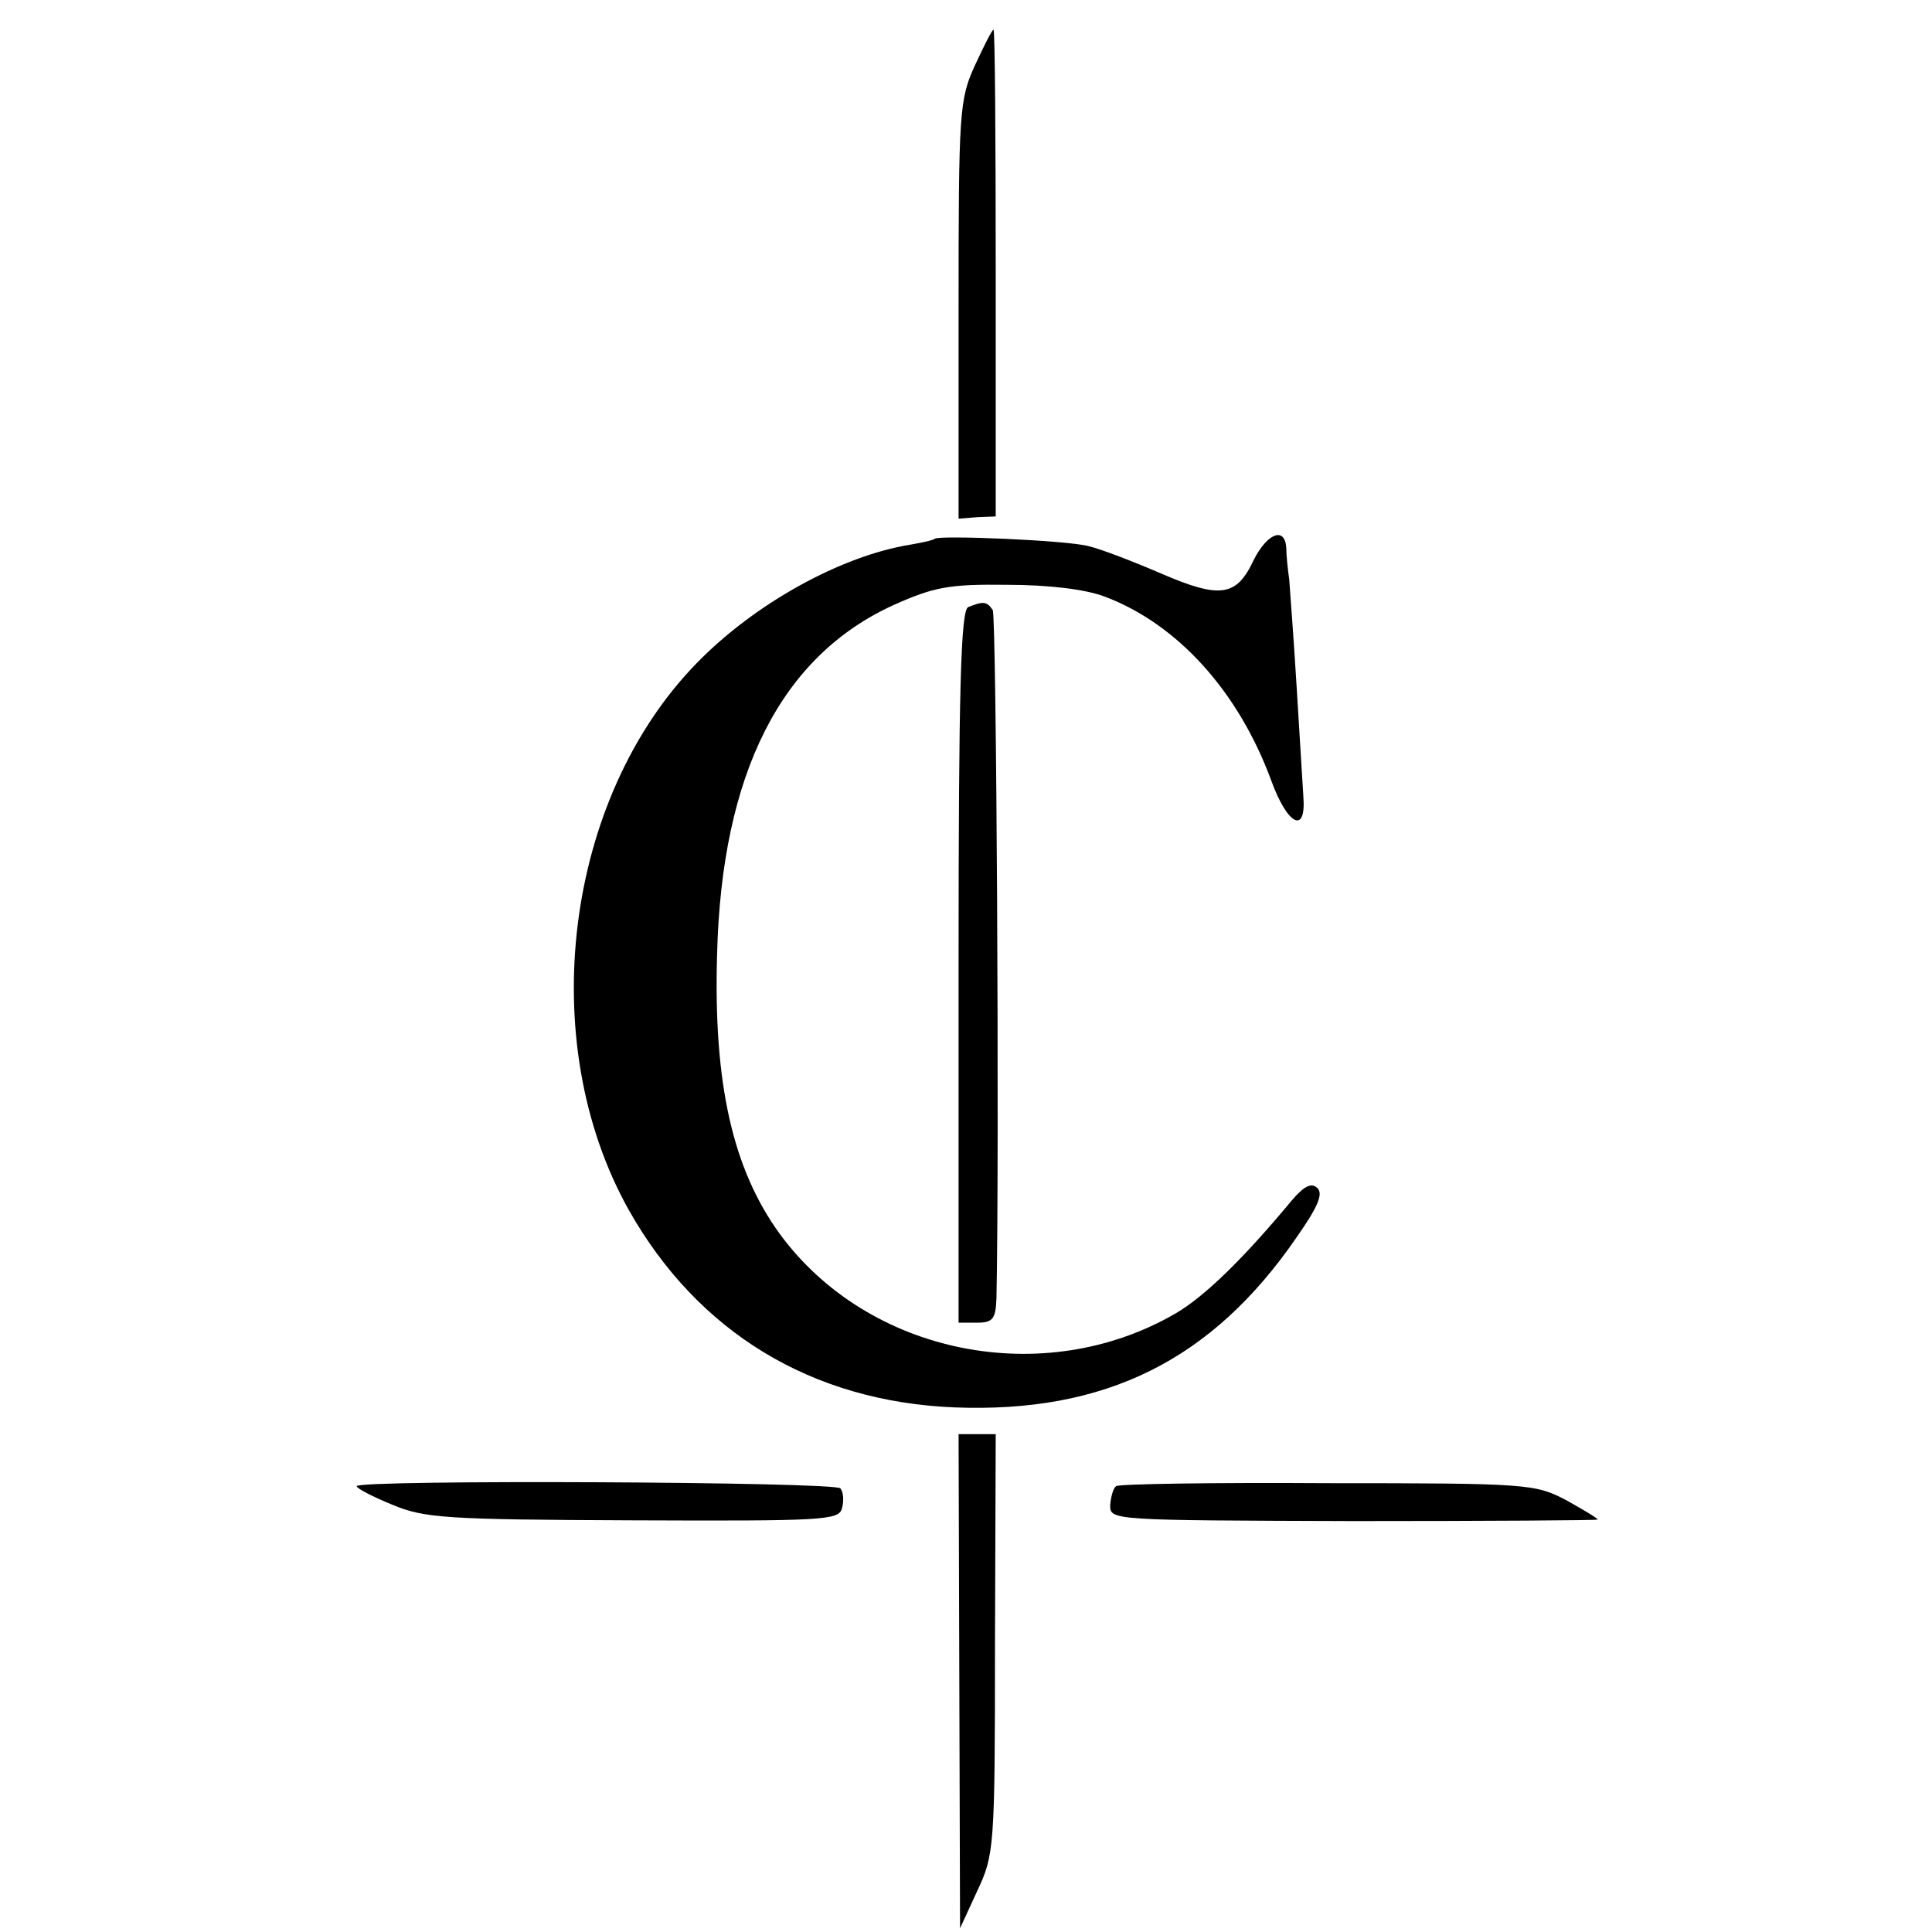 <?xml version="1.0" standalone="no"?>
<!DOCTYPE svg PUBLIC "-//W3C//DTD SVG 20010904//EN"
 "http://www.w3.org/TR/2001/REC-SVG-20010904/DTD/svg10.dtd">
<svg version="1.0" xmlns="http://www.w3.org/2000/svg"
 width="260pt" height="260pt" viewBox="0 0 260 260"
 preserveAspectRatio="xMidYMid meet">
<g transform="translate(0,260) scale(0.1,-0.1)"
fill="#000000" stroke="none">
<path d="M1312 2512 c-21 -46 -22 -62 -22 -329 l0 -281 25 2 25 1 0 328 c0
180 -1 327 -3 327 -2 0 -13 -22 -25 -48z"/>
<path d="M1258 1875 c-2 -2 -16 -5 -33 -8 -93 -15 -209 -79 -287 -159 -178
-182 -219 -509 -92 -736 93 -165 246 -258 438 -266 203 -8 347 63 461 229 28
40 36 58 28 66 -8 8 -18 3 -35 -17 -64 -77 -116 -128 -155 -151 -178 -104
-415 -56 -534 107 -63 87 -89 202 -84 375 6 244 86 402 238 471 54 24 74 28
152 27 56 0 106 -6 132 -16 98 -37 180 -128 224 -248 22 -60 47 -72 43 -21 -1
15 -5 82 -9 147 -4 66 -9 131 -10 145 -2 14 -4 33 -4 43 -2 29 -26 19 -44 -17
-23 -49 -45 -52 -124 -18 -37 16 -81 33 -98 37 -29 8 -201 15 -207 10z"/>
<path d="M1303 1783 c-10 -4 -13 -110 -13 -484 l0 -479 25 0 c21 0 25 5 26 33
4 194 0 918 -5 926 -8 12 -13 12 -33 4z"/>
<path d="M1291 338 l1 -333 23 50 c23 49 24 57 24 333 l1 282 -25 0 -25 0 1
-332z"/>
<path d="M480 600 c0 -3 21 -14 48 -25 43 -18 71 -20 324 -21 255 -1 277 0
281 16 3 10 2 22 -2 27 -6 9 -651 12 -651 3z"/>
<path d="M1502 600 c-4 -3 -7 -14 -8 -26 0 -20 3 -20 328 -21 180 0 328 1 328
2 0 2 -19 13 -42 26 -42 22 -51 23 -321 23 -153 1 -281 -1 -285 -4z"/>
</g>
</svg>

